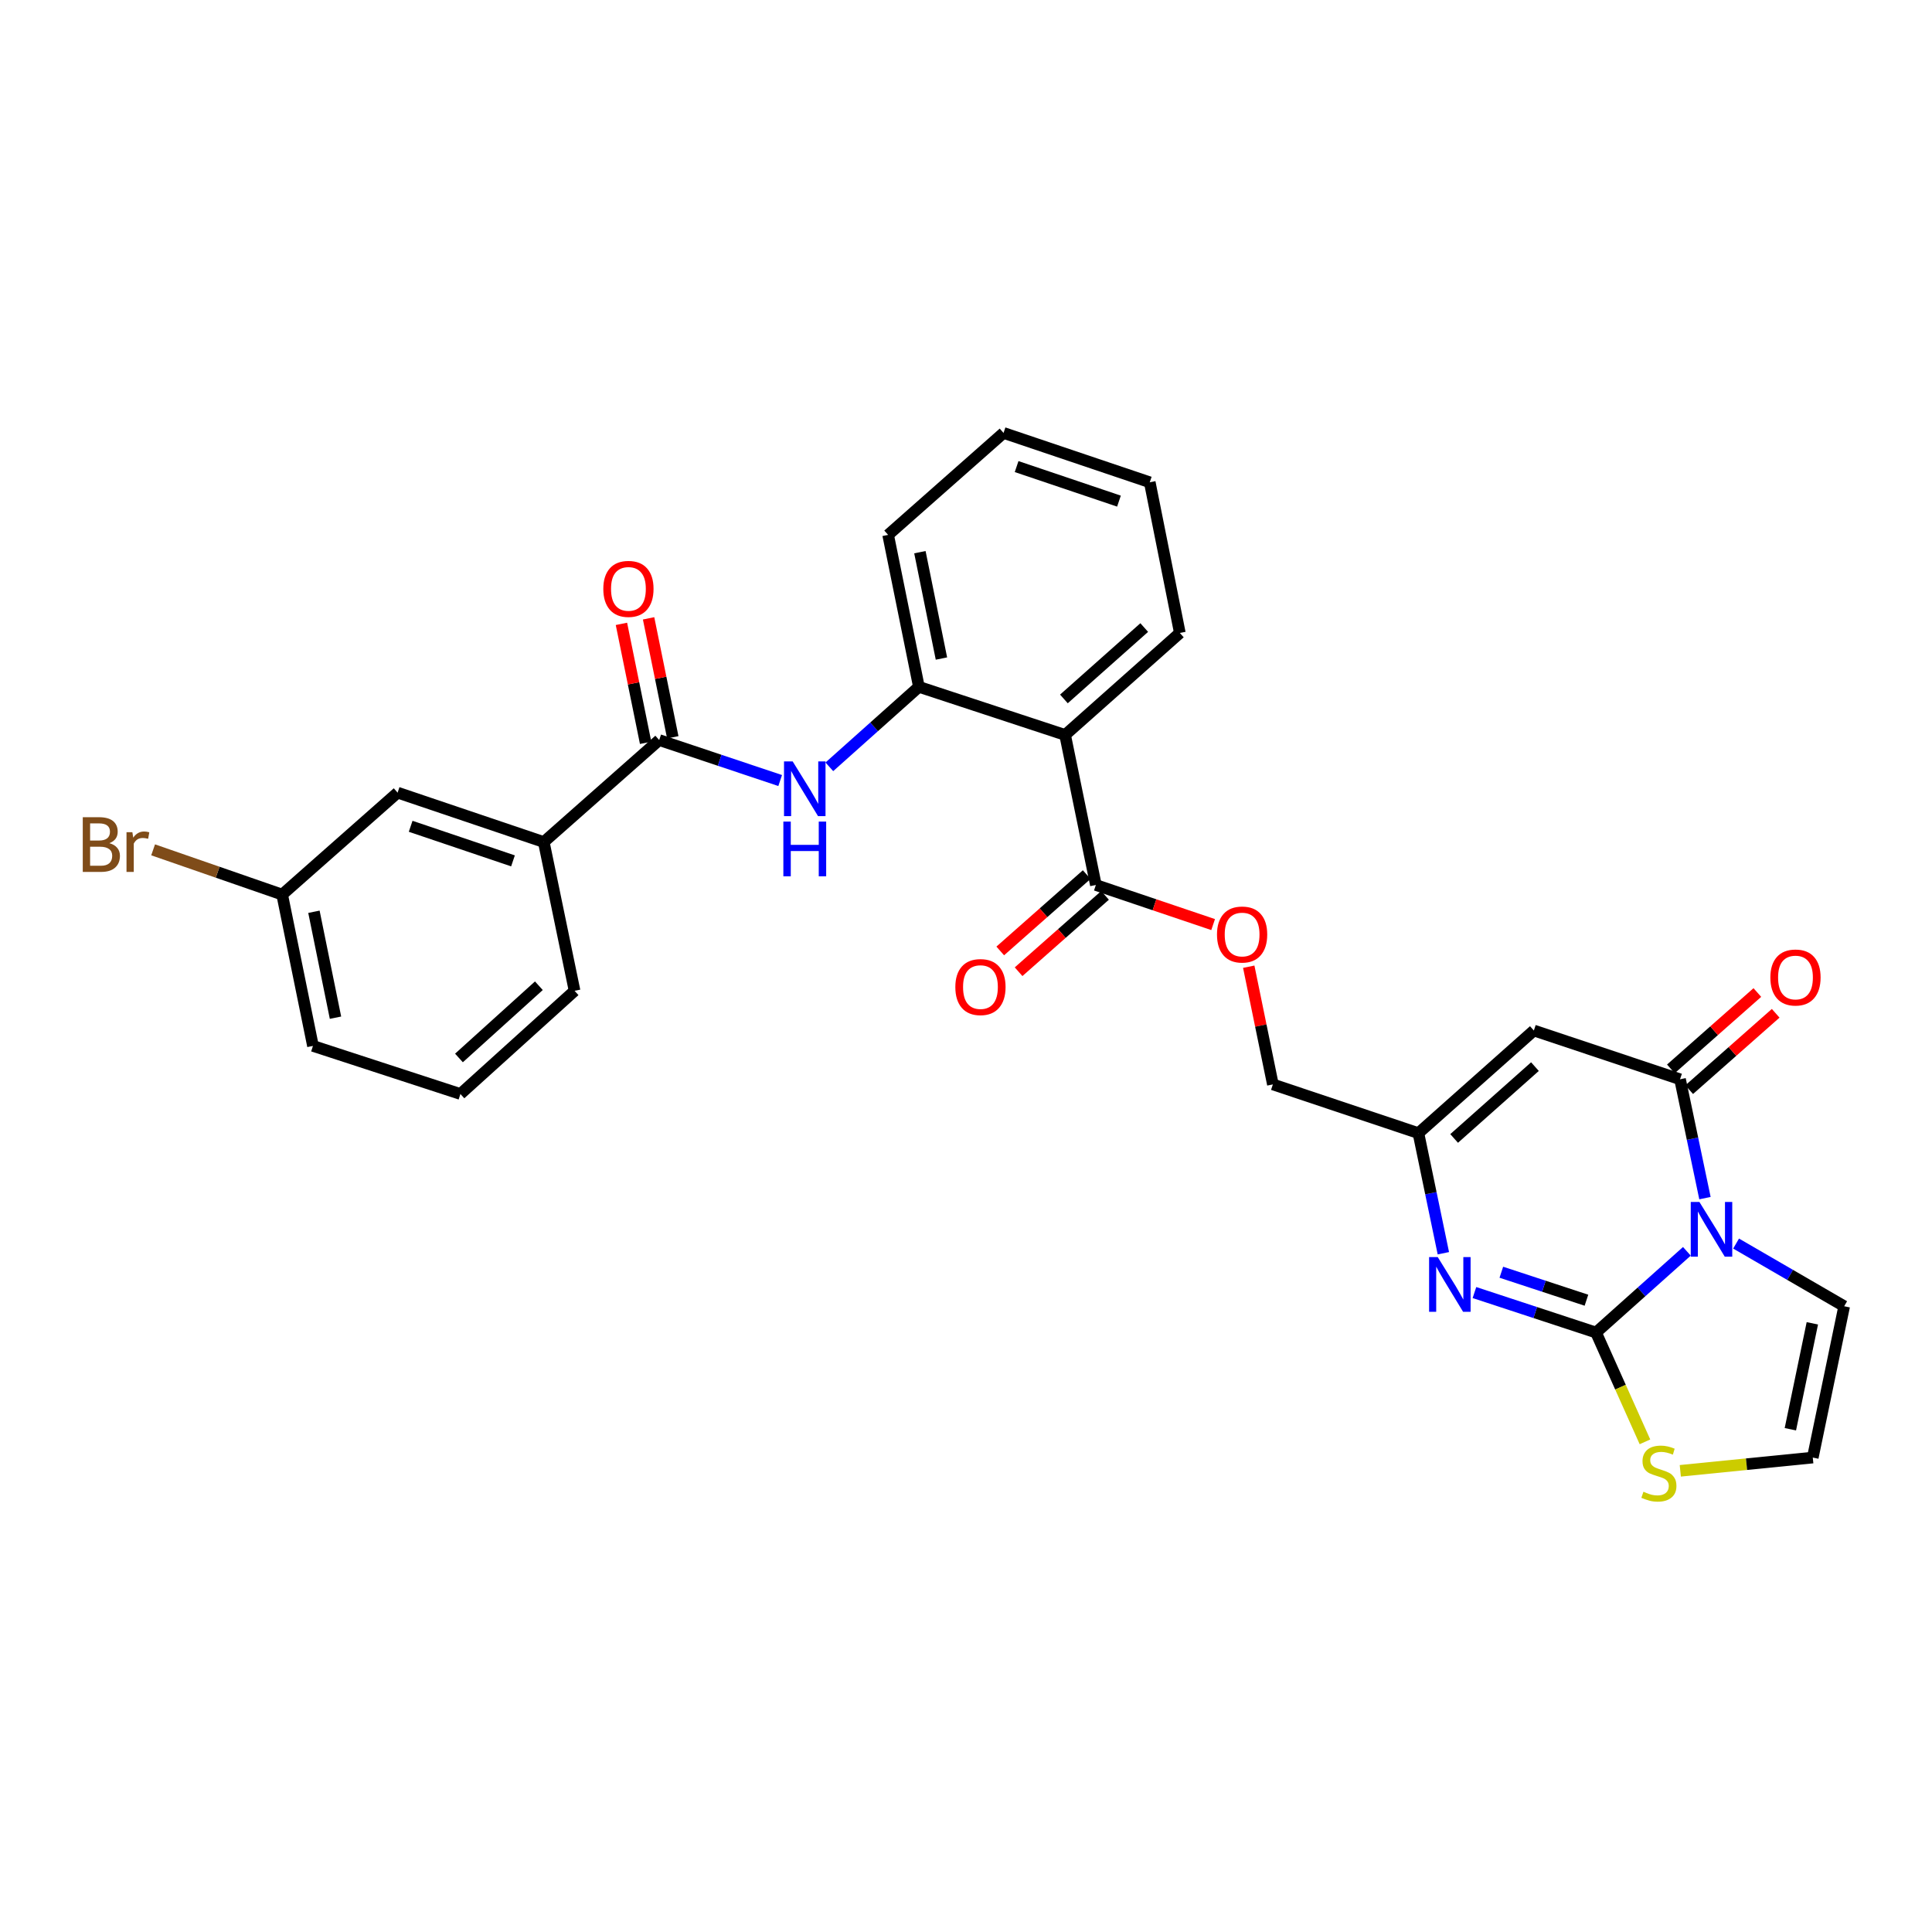 <?xml version='1.0' encoding='iso-8859-1'?>
<svg version='1.1' baseProfile='full'
              xmlns='http://www.w3.org/2000/svg'
                      xmlns:rdkit='http://www.rdkit.org/xml'
                      xmlns:xlink='http://www.w3.org/1999/xlink'
                  xml:space='preserve'
width='1000px' height='1000px' viewBox='0 0 1000 1000'>
<!-- END OF HEADER -->
<rect style='opacity:1.0;fill:#FFFFFF;stroke:none' width='1000' height='1000' x='0' y='0'> </rect>
<path class='bond-0' d='M 873.125,647.682 L 849.613,668.7' style='fill:none;fill-rule:evenodd;stroke:#0000FF;stroke-width:6px;stroke-linecap:butt;stroke-linejoin:miter;stroke-opacity:1' />
<path class='bond-0' d='M 849.613,668.7 L 826.1,689.718' style='fill:none;fill-rule:evenodd;stroke:#000000;stroke-width:6px;stroke-linecap:butt;stroke-linejoin:miter;stroke-opacity:1' />
<path class='bond-1' d='M 882.484,620.147 L 876.034,589.387' style='fill:none;fill-rule:evenodd;stroke:#0000FF;stroke-width:6px;stroke-linecap:butt;stroke-linejoin:miter;stroke-opacity:1' />
<path class='bond-1' d='M 876.034,589.387 L 869.585,558.627' style='fill:none;fill-rule:evenodd;stroke:#000000;stroke-width:6px;stroke-linecap:butt;stroke-linejoin:miter;stroke-opacity:1' />
<path class='bond-11' d='M 898.594,643.668 L 926.57,659.889' style='fill:none;fill-rule:evenodd;stroke:#0000FF;stroke-width:6px;stroke-linecap:butt;stroke-linejoin:miter;stroke-opacity:1' />
<path class='bond-11' d='M 926.57,659.889 L 954.545,676.11' style='fill:none;fill-rule:evenodd;stroke:#000000;stroke-width:6px;stroke-linecap:butt;stroke-linejoin:miter;stroke-opacity:1' />
<path class='bond-2' d='M 826.1,689.718 L 794.634,679.37' style='fill:none;fill-rule:evenodd;stroke:#000000;stroke-width:6px;stroke-linecap:butt;stroke-linejoin:miter;stroke-opacity:1' />
<path class='bond-2' d='M 794.634,679.37 L 763.168,669.023' style='fill:none;fill-rule:evenodd;stroke:#0000FF;stroke-width:6px;stroke-linecap:butt;stroke-linejoin:miter;stroke-opacity:1' />
<path class='bond-2' d='M 821.14,672.99 L 799.114,665.747' style='fill:none;fill-rule:evenodd;stroke:#000000;stroke-width:6px;stroke-linecap:butt;stroke-linejoin:miter;stroke-opacity:1' />
<path class='bond-2' d='M 799.114,665.747 L 777.088,658.504' style='fill:none;fill-rule:evenodd;stroke:#0000FF;stroke-width:6px;stroke-linecap:butt;stroke-linejoin:miter;stroke-opacity:1' />
<path class='bond-10' d='M 826.1,689.718 L 838.763,718.004' style='fill:none;fill-rule:evenodd;stroke:#000000;stroke-width:6px;stroke-linecap:butt;stroke-linejoin:miter;stroke-opacity:1' />
<path class='bond-10' d='M 838.763,718.004 L 851.426,746.29' style='fill:none;fill-rule:evenodd;stroke:#CCCC00;stroke-width:6px;stroke-linecap:butt;stroke-linejoin:miter;stroke-opacity:1' />
<path class='bond-3' d='M 869.585,558.627 L 793.921,533.396' style='fill:none;fill-rule:evenodd;stroke:#000000;stroke-width:6px;stroke-linecap:butt;stroke-linejoin:miter;stroke-opacity:1' />
<path class='bond-15' d='M 874.33,564.003 L 896.711,544.242' style='fill:none;fill-rule:evenodd;stroke:#000000;stroke-width:6px;stroke-linecap:butt;stroke-linejoin:miter;stroke-opacity:1' />
<path class='bond-15' d='M 896.711,544.242 L 919.091,524.482' style='fill:none;fill-rule:evenodd;stroke:#FF0000;stroke-width:6px;stroke-linecap:butt;stroke-linejoin:miter;stroke-opacity:1' />
<path class='bond-15' d='M 864.839,553.252 L 887.219,533.492' style='fill:none;fill-rule:evenodd;stroke:#000000;stroke-width:6px;stroke-linecap:butt;stroke-linejoin:miter;stroke-opacity:1' />
<path class='bond-15' d='M 887.219,533.492 L 909.599,513.732' style='fill:none;fill-rule:evenodd;stroke:#FF0000;stroke-width:6px;stroke-linecap:butt;stroke-linejoin:miter;stroke-opacity:1' />
<path class='bond-30' d='M 747.08,648.677 L 740.624,617.594' style='fill:none;fill-rule:evenodd;stroke:#0000FF;stroke-width:6px;stroke-linecap:butt;stroke-linejoin:miter;stroke-opacity:1' />
<path class='bond-30' d='M 740.624,617.594 L 734.168,586.512' style='fill:none;fill-rule:evenodd;stroke:#000000;stroke-width:6px;stroke-linecap:butt;stroke-linejoin:miter;stroke-opacity:1' />
<path class='bond-5' d='M 793.921,533.396 L 734.168,586.512' style='fill:none;fill-rule:evenodd;stroke:#000000;stroke-width:6px;stroke-linecap:butt;stroke-linejoin:miter;stroke-opacity:1' />
<path class='bond-5' d='M 794.486,552.081 L 752.659,589.263' style='fill:none;fill-rule:evenodd;stroke:#000000;stroke-width:6px;stroke-linecap:butt;stroke-linejoin:miter;stroke-opacity:1' />
<path class='bond-4' d='M 551.3,380.404 L 567.218,458.067' style='fill:none;fill-rule:evenodd;stroke:#000000;stroke-width:6px;stroke-linecap:butt;stroke-linejoin:miter;stroke-opacity:1' />
<path class='bond-9' d='M 551.3,380.404 L 475.621,355.507' style='fill:none;fill-rule:evenodd;stroke:#000000;stroke-width:6px;stroke-linecap:butt;stroke-linejoin:miter;stroke-opacity:1' />
<path class='bond-22' d='M 551.3,380.404 L 610.687,327.622' style='fill:none;fill-rule:evenodd;stroke:#000000;stroke-width:6px;stroke-linecap:butt;stroke-linejoin:miter;stroke-opacity:1' />
<path class='bond-22' d='M 550.681,361.768 L 592.252,324.821' style='fill:none;fill-rule:evenodd;stroke:#000000;stroke-width:6px;stroke-linecap:butt;stroke-linejoin:miter;stroke-opacity:1' />
<path class='bond-19' d='M 734.168,586.512 L 658.84,561.288' style='fill:none;fill-rule:evenodd;stroke:#000000;stroke-width:6px;stroke-linecap:butt;stroke-linejoin:miter;stroke-opacity:1' />
<path class='bond-6' d='M 341.2,383.049 L 372.509,393.527' style='fill:none;fill-rule:evenodd;stroke:#000000;stroke-width:6px;stroke-linecap:butt;stroke-linejoin:miter;stroke-opacity:1' />
<path class='bond-6' d='M 372.509,393.527 L 403.819,404.006' style='fill:none;fill-rule:evenodd;stroke:#0000FF;stroke-width:6px;stroke-linecap:butt;stroke-linejoin:miter;stroke-opacity:1' />
<path class='bond-12' d='M 341.2,383.049 L 281.463,435.839' style='fill:none;fill-rule:evenodd;stroke:#000000;stroke-width:6px;stroke-linecap:butt;stroke-linejoin:miter;stroke-opacity:1' />
<path class='bond-16' d='M 348.227,381.62 L 341.968,350.837' style='fill:none;fill-rule:evenodd;stroke:#000000;stroke-width:6px;stroke-linecap:butt;stroke-linejoin:miter;stroke-opacity:1' />
<path class='bond-16' d='M 341.968,350.837 L 335.708,320.054' style='fill:none;fill-rule:evenodd;stroke:#FF0000;stroke-width:6px;stroke-linecap:butt;stroke-linejoin:miter;stroke-opacity:1' />
<path class='bond-16' d='M 334.174,384.478 L 327.914,353.695' style='fill:none;fill-rule:evenodd;stroke:#000000;stroke-width:6px;stroke-linecap:butt;stroke-linejoin:miter;stroke-opacity:1' />
<path class='bond-16' d='M 327.914,353.695 L 321.655,322.912' style='fill:none;fill-rule:evenodd;stroke:#FF0000;stroke-width:6px;stroke-linecap:butt;stroke-linejoin:miter;stroke-opacity:1' />
<path class='bond-7' d='M 429.265,396.905 L 452.443,376.206' style='fill:none;fill-rule:evenodd;stroke:#0000FF;stroke-width:6px;stroke-linecap:butt;stroke-linejoin:miter;stroke-opacity:1' />
<path class='bond-7' d='M 452.443,376.206 L 475.621,355.507' style='fill:none;fill-rule:evenodd;stroke:#000000;stroke-width:6px;stroke-linecap:butt;stroke-linejoin:miter;stroke-opacity:1' />
<path class='bond-8' d='M 567.218,458.067 L 597.567,468.314' style='fill:none;fill-rule:evenodd;stroke:#000000;stroke-width:6px;stroke-linecap:butt;stroke-linejoin:miter;stroke-opacity:1' />
<path class='bond-8' d='M 597.567,468.314 L 627.916,478.562' style='fill:none;fill-rule:evenodd;stroke:#FF0000;stroke-width:6px;stroke-linecap:butt;stroke-linejoin:miter;stroke-opacity:1' />
<path class='bond-17' d='M 562.472,452.693 L 540.099,472.451' style='fill:none;fill-rule:evenodd;stroke:#000000;stroke-width:6px;stroke-linecap:butt;stroke-linejoin:miter;stroke-opacity:1' />
<path class='bond-17' d='M 540.099,472.451 L 517.727,492.21' style='fill:none;fill-rule:evenodd;stroke:#FF0000;stroke-width:6px;stroke-linecap:butt;stroke-linejoin:miter;stroke-opacity:1' />
<path class='bond-17' d='M 571.965,463.442 L 549.592,483.2' style='fill:none;fill-rule:evenodd;stroke:#000000;stroke-width:6px;stroke-linecap:butt;stroke-linejoin:miter;stroke-opacity:1' />
<path class='bond-17' d='M 549.592,483.2 L 527.22,502.959' style='fill:none;fill-rule:evenodd;stroke:#FF0000;stroke-width:6px;stroke-linecap:butt;stroke-linejoin:miter;stroke-opacity:1' />
<path class='bond-23' d='M 475.621,355.507 L 459.695,276.856' style='fill:none;fill-rule:evenodd;stroke:#000000;stroke-width:6px;stroke-linecap:butt;stroke-linejoin:miter;stroke-opacity:1' />
<path class='bond-23' d='M 487.287,340.863 L 476.139,285.808' style='fill:none;fill-rule:evenodd;stroke:#000000;stroke-width:6px;stroke-linecap:butt;stroke-linejoin:miter;stroke-opacity:1' />
<path class='bond-29' d='M 869.719,761.293 L 904.006,757.864' style='fill:none;fill-rule:evenodd;stroke:#CCCC00;stroke-width:6px;stroke-linecap:butt;stroke-linejoin:miter;stroke-opacity:1' />
<path class='bond-29' d='M 904.006,757.864 L 938.293,754.434' style='fill:none;fill-rule:evenodd;stroke:#000000;stroke-width:6px;stroke-linecap:butt;stroke-linejoin:miter;stroke-opacity:1' />
<path class='bond-13' d='M 954.545,676.11 L 938.293,754.434' style='fill:none;fill-rule:evenodd;stroke:#000000;stroke-width:6px;stroke-linecap:butt;stroke-linejoin:miter;stroke-opacity:1' />
<path class='bond-13' d='M 938.066,684.945 L 926.689,739.772' style='fill:none;fill-rule:evenodd;stroke:#000000;stroke-width:6px;stroke-linecap:butt;stroke-linejoin:miter;stroke-opacity:1' />
<path class='bond-18' d='M 281.463,435.839 L 205.8,410.265' style='fill:none;fill-rule:evenodd;stroke:#000000;stroke-width:6px;stroke-linecap:butt;stroke-linejoin:miter;stroke-opacity:1' />
<path class='bond-18' d='M 265.522,445.588 L 212.557,427.686' style='fill:none;fill-rule:evenodd;stroke:#000000;stroke-width:6px;stroke-linecap:butt;stroke-linejoin:miter;stroke-opacity:1' />
<path class='bond-24' d='M 281.463,435.839 L 297.397,512.841' style='fill:none;fill-rule:evenodd;stroke:#000000;stroke-width:6px;stroke-linecap:butt;stroke-linejoin:miter;stroke-opacity:1' />
<path class='bond-14' d='M 646.347,500.367 L 652.593,530.828' style='fill:none;fill-rule:evenodd;stroke:#FF0000;stroke-width:6px;stroke-linecap:butt;stroke-linejoin:miter;stroke-opacity:1' />
<path class='bond-14' d='M 652.593,530.828 L 658.84,561.288' style='fill:none;fill-rule:evenodd;stroke:#000000;stroke-width:6px;stroke-linecap:butt;stroke-linejoin:miter;stroke-opacity:1' />
<path class='bond-20' d='M 205.8,410.265 L 146.047,463.039' style='fill:none;fill-rule:evenodd;stroke:#000000;stroke-width:6px;stroke-linecap:butt;stroke-linejoin:miter;stroke-opacity:1' />
<path class='bond-21' d='M 146.047,463.039 L 112.651,451.458' style='fill:none;fill-rule:evenodd;stroke:#000000;stroke-width:6px;stroke-linecap:butt;stroke-linejoin:miter;stroke-opacity:1' />
<path class='bond-21' d='M 112.651,451.458 L 79.255,439.877' style='fill:none;fill-rule:evenodd;stroke:#7F4C19;stroke-width:6px;stroke-linecap:butt;stroke-linejoin:miter;stroke-opacity:1' />
<path class='bond-32' d='M 146.047,463.039 L 161.989,541.363' style='fill:none;fill-rule:evenodd;stroke:#000000;stroke-width:6px;stroke-linecap:butt;stroke-linejoin:miter;stroke-opacity:1' />
<path class='bond-32' d='M 162.491,471.927 L 173.65,526.754' style='fill:none;fill-rule:evenodd;stroke:#000000;stroke-width:6px;stroke-linecap:butt;stroke-linejoin:miter;stroke-opacity:1' />
<path class='bond-27' d='M 610.687,327.622 L 595.111,249.625' style='fill:none;fill-rule:evenodd;stroke:#000000;stroke-width:6px;stroke-linecap:butt;stroke-linejoin:miter;stroke-opacity:1' />
<path class='bond-31' d='M 459.695,276.856 L 519.432,224.082' style='fill:none;fill-rule:evenodd;stroke:#000000;stroke-width:6px;stroke-linecap:butt;stroke-linejoin:miter;stroke-opacity:1' />
<path class='bond-25' d='M 297.397,512.841 L 238.314,566.252' style='fill:none;fill-rule:evenodd;stroke:#000000;stroke-width:6px;stroke-linecap:butt;stroke-linejoin:miter;stroke-opacity:1' />
<path class='bond-25' d='M 278.918,510.214 L 237.559,547.602' style='fill:none;fill-rule:evenodd;stroke:#000000;stroke-width:6px;stroke-linecap:butt;stroke-linejoin:miter;stroke-opacity:1' />
<path class='bond-26' d='M 238.314,566.252 L 161.989,541.363' style='fill:none;fill-rule:evenodd;stroke:#000000;stroke-width:6px;stroke-linecap:butt;stroke-linejoin:miter;stroke-opacity:1' />
<path class='bond-28' d='M 595.111,249.625 L 519.432,224.082' style='fill:none;fill-rule:evenodd;stroke:#000000;stroke-width:6px;stroke-linecap:butt;stroke-linejoin:miter;stroke-opacity:1' />
<path class='bond-28' d='M 579.173,259.381 L 526.198,241.501' style='fill:none;fill-rule:evenodd;stroke:#000000;stroke-width:6px;stroke-linecap:butt;stroke-linejoin:miter;stroke-opacity:1' />
<path  class='atom-0' d='M 879.609 622.131
L 888.889 637.131
Q 889.809 638.611, 891.289 641.291
Q 892.769 643.971, 892.849 644.131
L 892.849 622.131
L 896.609 622.131
L 896.609 650.451
L 892.729 650.451
L 882.769 634.051
Q 881.609 632.131, 880.369 629.931
Q 879.169 627.731, 878.809 627.051
L 878.809 650.451
L 875.129 650.451
L 875.129 622.131
L 879.609 622.131
' fill='#0000FF'/>
<path  class='atom-3' d='M 744.177 650.677
L 753.457 665.677
Q 754.377 667.157, 755.857 669.837
Q 757.337 672.517, 757.417 672.677
L 757.417 650.677
L 761.177 650.677
L 761.177 678.997
L 757.297 678.997
L 747.337 662.597
Q 746.177 660.677, 744.937 658.477
Q 743.737 656.277, 743.377 655.597
L 743.377 678.997
L 739.697 678.997
L 739.697 650.677
L 744.177 650.677
' fill='#0000FF'/>
<path  class='atom-8' d='M 410.285 394.105
L 419.565 409.105
Q 420.485 410.585, 421.965 413.265
Q 423.445 415.945, 423.525 416.105
L 423.525 394.105
L 427.285 394.105
L 427.285 422.425
L 423.405 422.425
L 413.445 406.025
Q 412.285 404.105, 411.045 401.905
Q 409.845 399.705, 409.485 399.025
L 409.485 422.425
L 405.805 422.425
L 405.805 394.105
L 410.285 394.105
' fill='#0000FF'/>
<path  class='atom-8' d='M 405.465 425.257
L 409.305 425.257
L 409.305 437.297
L 423.785 437.297
L 423.785 425.257
L 427.625 425.257
L 427.625 453.577
L 423.785 453.577
L 423.785 440.497
L 409.305 440.497
L 409.305 453.577
L 405.465 453.577
L 405.465 425.257
' fill='#0000FF'/>
<path  class='atom-11' d='M 850.638 772.121
Q 850.958 772.241, 852.278 772.801
Q 853.598 773.361, 855.038 773.721
Q 856.518 774.041, 857.958 774.041
Q 860.638 774.041, 862.198 772.761
Q 863.758 771.441, 863.758 769.161
Q 863.758 767.601, 862.958 766.641
Q 862.198 765.681, 860.998 765.161
Q 859.798 764.641, 857.798 764.041
Q 855.278 763.281, 853.758 762.561
Q 852.278 761.841, 851.198 760.321
Q 850.158 758.801, 850.158 756.241
Q 850.158 752.681, 852.558 750.481
Q 854.998 748.281, 859.798 748.281
Q 863.078 748.281, 866.798 749.841
L 865.878 752.921
Q 862.478 751.521, 859.918 751.521
Q 857.158 751.521, 855.638 752.681
Q 854.118 753.801, 854.158 755.761
Q 854.158 757.281, 854.918 758.201
Q 855.718 759.121, 856.838 759.641
Q 857.998 760.161, 859.918 760.761
Q 862.478 761.561, 863.998 762.361
Q 865.518 763.161, 866.598 764.801
Q 867.718 766.401, 867.718 769.161
Q 867.718 773.081, 865.078 775.201
Q 862.478 777.281, 858.118 777.281
Q 855.598 777.281, 853.678 776.721
Q 851.798 776.201, 849.558 775.281
L 850.638 772.121
' fill='#CCCC00'/>
<path  class='atom-15' d='M 629.913 483.705
Q 629.913 476.905, 633.273 473.105
Q 636.633 469.305, 642.913 469.305
Q 649.193 469.305, 652.553 473.105
Q 655.913 476.905, 655.913 483.705
Q 655.913 490.585, 652.513 494.505
Q 649.113 498.385, 642.913 498.385
Q 636.673 498.385, 633.273 494.505
Q 629.913 490.625, 629.913 483.705
M 642.913 495.185
Q 647.233 495.185, 649.553 492.305
Q 651.913 489.385, 651.913 483.705
Q 651.913 478.145, 649.553 475.345
Q 647.233 472.505, 642.913 472.505
Q 638.593 472.505, 636.233 475.305
Q 633.913 478.105, 633.913 483.705
Q 633.913 489.425, 636.233 492.305
Q 638.593 495.185, 642.913 495.185
' fill='#FF0000'/>
<path  class='atom-16' d='M 916.338 505.95
Q 916.338 499.15, 919.698 495.35
Q 923.058 491.55, 929.338 491.55
Q 935.618 491.55, 938.978 495.35
Q 942.338 499.15, 942.338 505.95
Q 942.338 512.83, 938.938 516.75
Q 935.538 520.63, 929.338 520.63
Q 923.098 520.63, 919.698 516.75
Q 916.338 512.87, 916.338 505.95
M 929.338 517.43
Q 933.658 517.43, 935.978 514.55
Q 938.338 511.63, 938.338 505.95
Q 938.338 500.39, 935.978 497.59
Q 933.658 494.75, 929.338 494.75
Q 925.018 494.75, 922.658 497.55
Q 920.338 500.35, 920.338 505.95
Q 920.338 511.67, 922.658 514.55
Q 925.018 517.43, 929.338 517.43
' fill='#FF0000'/>
<path  class='atom-17' d='M 312.274 304.805
Q 312.274 298.005, 315.634 294.205
Q 318.994 290.405, 325.274 290.405
Q 331.554 290.405, 334.914 294.205
Q 338.274 298.005, 338.274 304.805
Q 338.274 311.685, 334.874 315.605
Q 331.474 319.485, 325.274 319.485
Q 319.034 319.485, 315.634 315.605
Q 312.274 311.725, 312.274 304.805
M 325.274 316.285
Q 329.594 316.285, 331.914 313.405
Q 334.274 310.485, 334.274 304.805
Q 334.274 299.245, 331.914 296.445
Q 329.594 293.605, 325.274 293.605
Q 320.954 293.605, 318.594 296.405
Q 316.274 299.205, 316.274 304.805
Q 316.274 310.525, 318.594 313.405
Q 320.954 316.285, 325.274 316.285
' fill='#FF0000'/>
<path  class='atom-18' d='M 494.481 510.905
Q 494.481 504.105, 497.841 500.305
Q 501.201 496.505, 507.481 496.505
Q 513.761 496.505, 517.121 500.305
Q 520.481 504.105, 520.481 510.905
Q 520.481 517.785, 517.081 521.705
Q 513.681 525.585, 507.481 525.585
Q 501.241 525.585, 497.841 521.705
Q 494.481 517.825, 494.481 510.905
M 507.481 522.385
Q 511.801 522.385, 514.121 519.505
Q 516.481 516.585, 516.481 510.905
Q 516.481 505.345, 514.121 502.545
Q 511.801 499.705, 507.481 499.705
Q 503.161 499.705, 500.801 502.505
Q 498.481 505.305, 498.481 510.905
Q 498.481 516.625, 500.801 519.505
Q 503.161 522.385, 507.481 522.385
' fill='#FF0000'/>
<path  class='atom-22' d='M 56.599 436.426
Q 59.319 437.186, 60.679 438.866
Q 62.08 440.506, 62.08 442.946
Q 62.08 446.866, 59.559 449.106
Q 57.08 451.306, 52.359 451.306
L 42.84 451.306
L 42.84 422.986
L 51.2 422.986
Q 56.039 422.986, 58.48 424.946
Q 60.919 426.906, 60.919 430.506
Q 60.919 434.786, 56.599 436.426
M 46.639 426.186
L 46.639 435.066
L 51.2 435.066
Q 53.999 435.066, 55.44 433.946
Q 56.919 432.786, 56.919 430.506
Q 56.919 426.186, 51.2 426.186
L 46.639 426.186
M 52.359 448.106
Q 55.12 448.106, 56.599 446.786
Q 58.08 445.466, 58.08 442.946
Q 58.08 440.626, 56.44 439.466
Q 54.84 438.266, 51.76 438.266
L 46.639 438.266
L 46.639 448.106
L 52.359 448.106
' fill='#7F4C19'/>
<path  class='atom-22' d='M 68.519 430.746
L 68.96 433.586
Q 71.12 430.386, 74.639 430.386
Q 75.76 430.386, 77.279 430.786
L 76.68 434.146
Q 74.96 433.746, 73.999 433.746
Q 72.32 433.746, 71.2 434.426
Q 70.12 435.066, 69.24 436.626
L 69.24 451.306
L 65.48 451.306
L 65.48 430.746
L 68.519 430.746
' fill='#7F4C19'/>
</svg>
